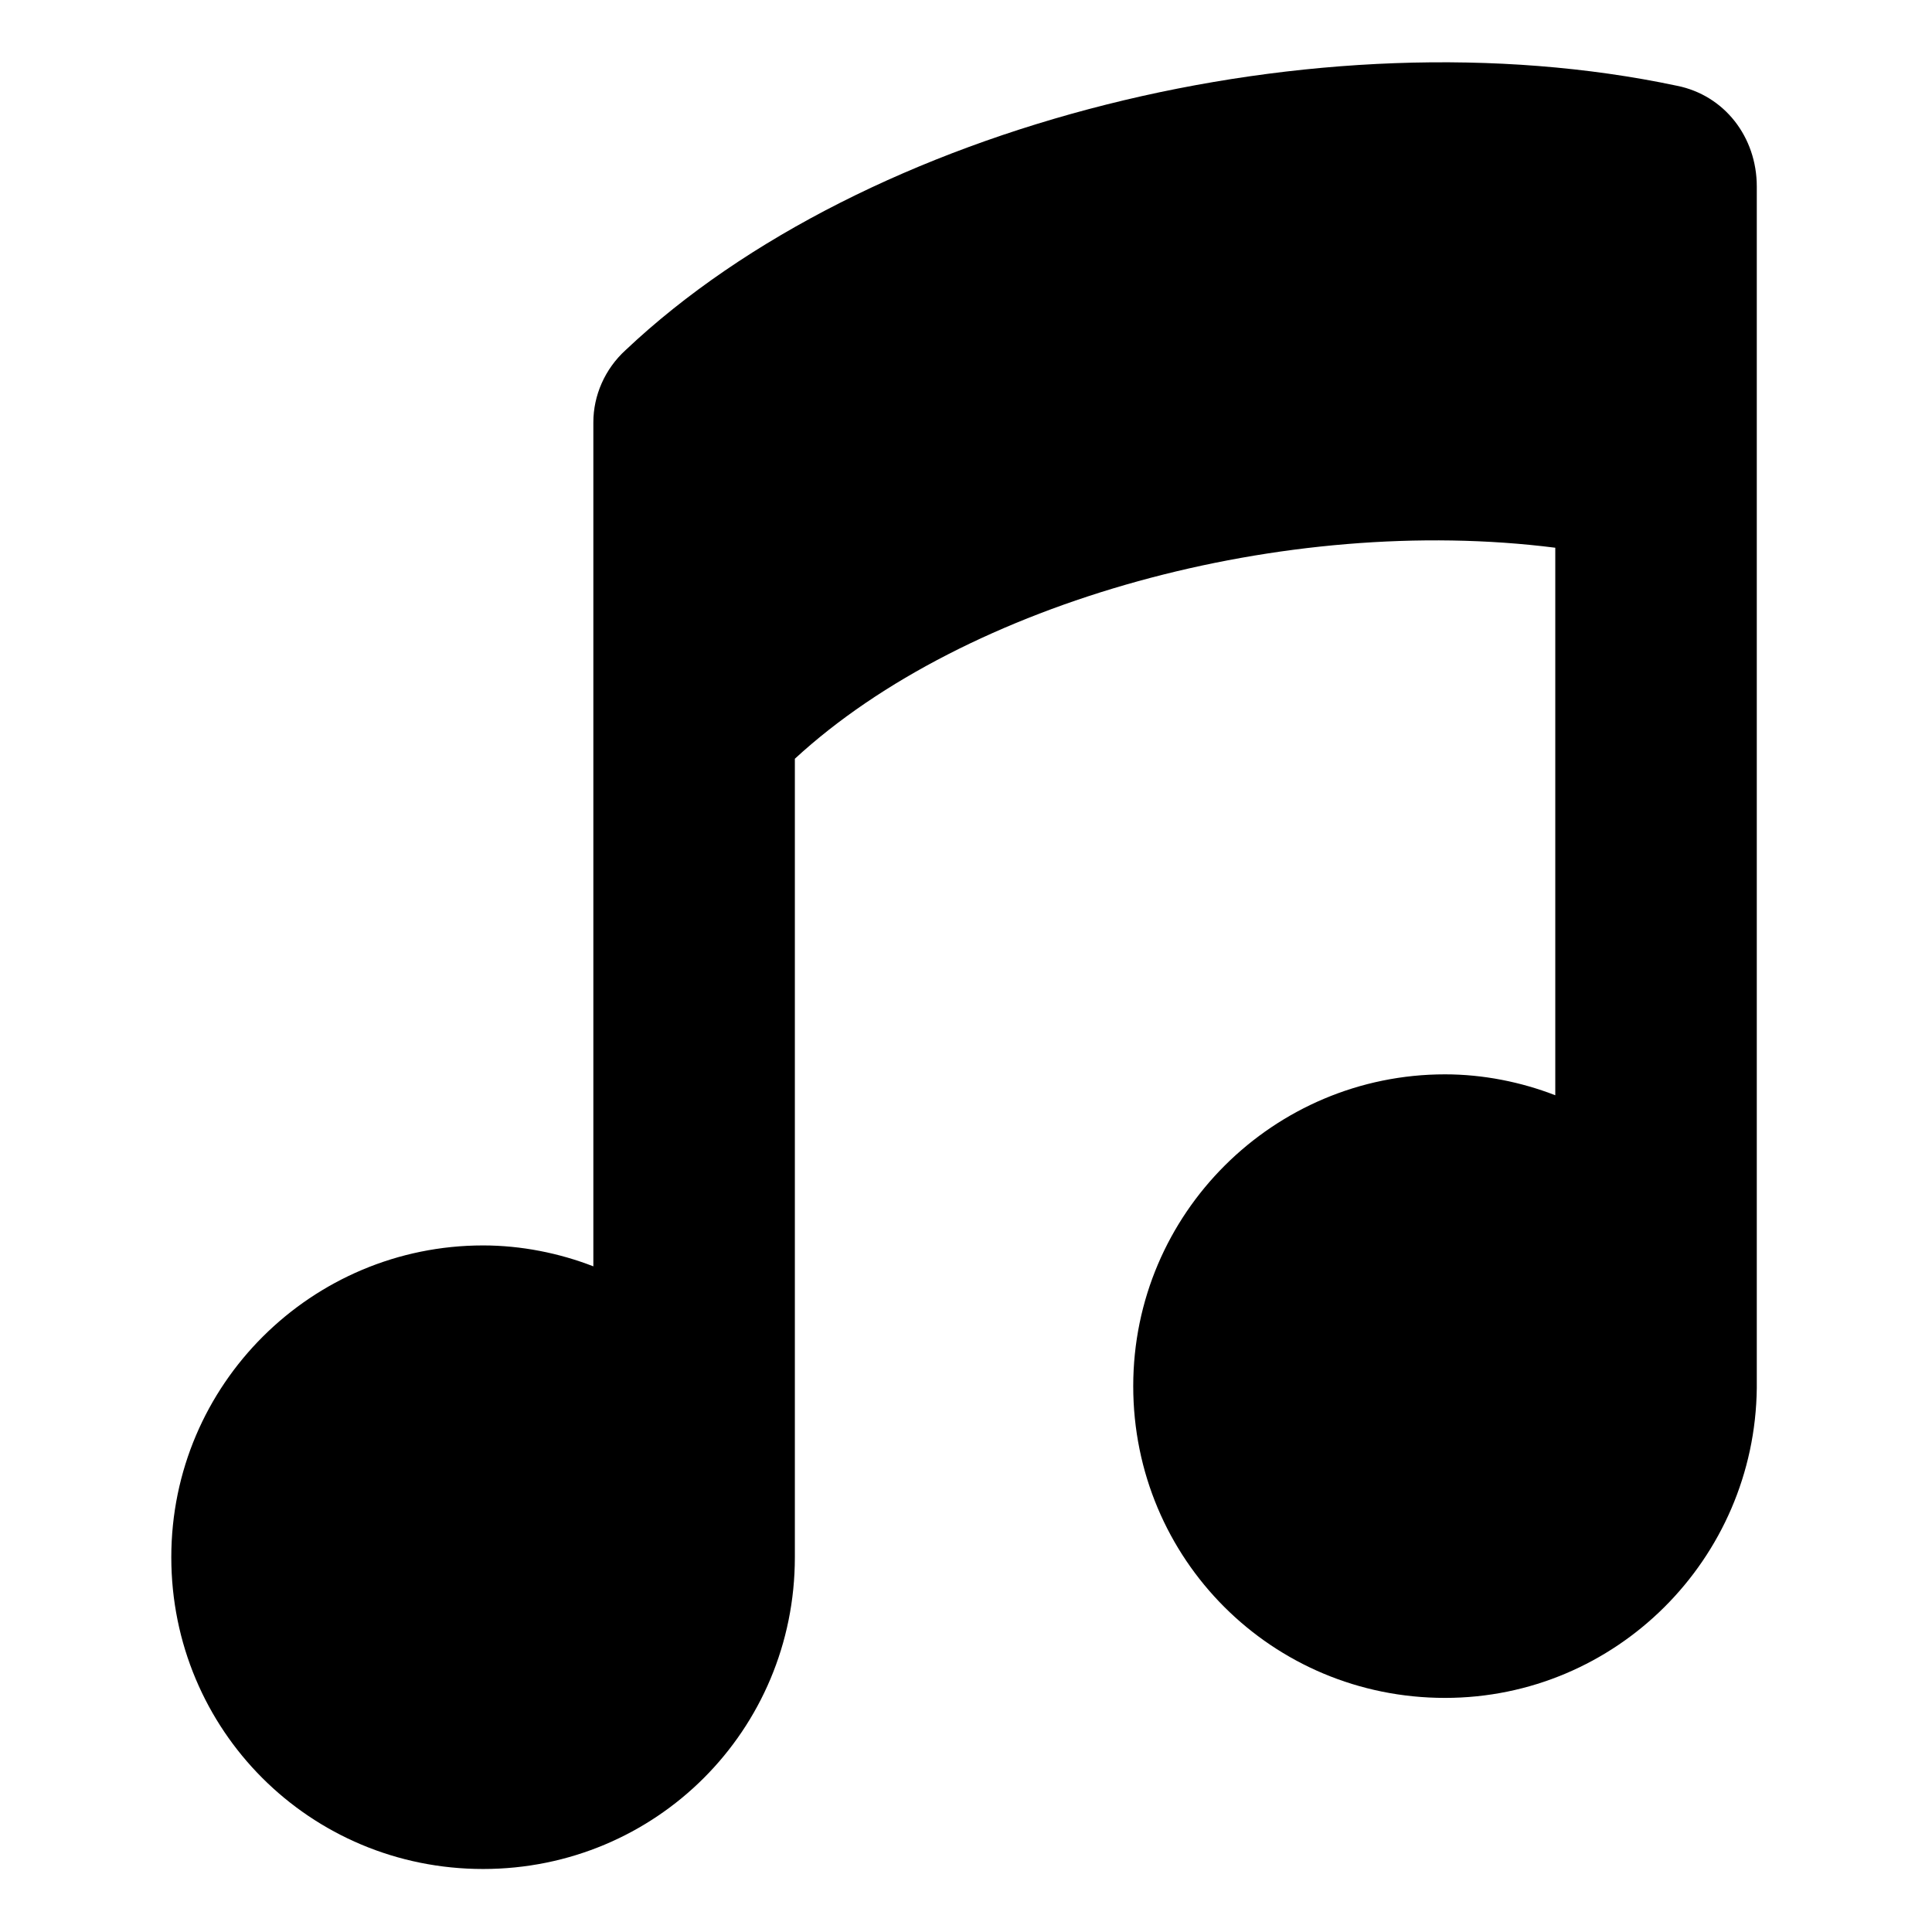<?xml version="1.0" encoding="UTF-8"?>
<!-- The Best Svg Icon site in the world: iconSvg.co, Visit us! https://iconsvg.co -->
<svg fill="#000000" width="800px" height="800px" version="1.1" viewBox="144 144 512 512" xmlns="http://www.w3.org/2000/svg">
 <path d="m588.42 166.73c-95.219-20.152-215.12 10.078-278.61 70.031-5.543 5.039-8.566 12.09-8.566 19.145v223.69c-9.07-3.527-19.145-5.543-29.223-5.543-45.344 0-82.625 36.777-82.625 82.625s36.777 82.625 82.625 82.625 82.625-36.777 82.625-82.625v-211.6c45.344-41.816 129.98-64.992 201.52-55.922v145.1c-9.07-3.527-19.145-5.543-29.223-5.543-45.344 0-82.625 36.777-82.625 82.625s36.777 82.625 82.625 82.625c45.344 0 82.121-36.777 82.625-82.121v-318.41c0.004-13.102-8.559-24.184-21.156-26.703z"/>
</svg>